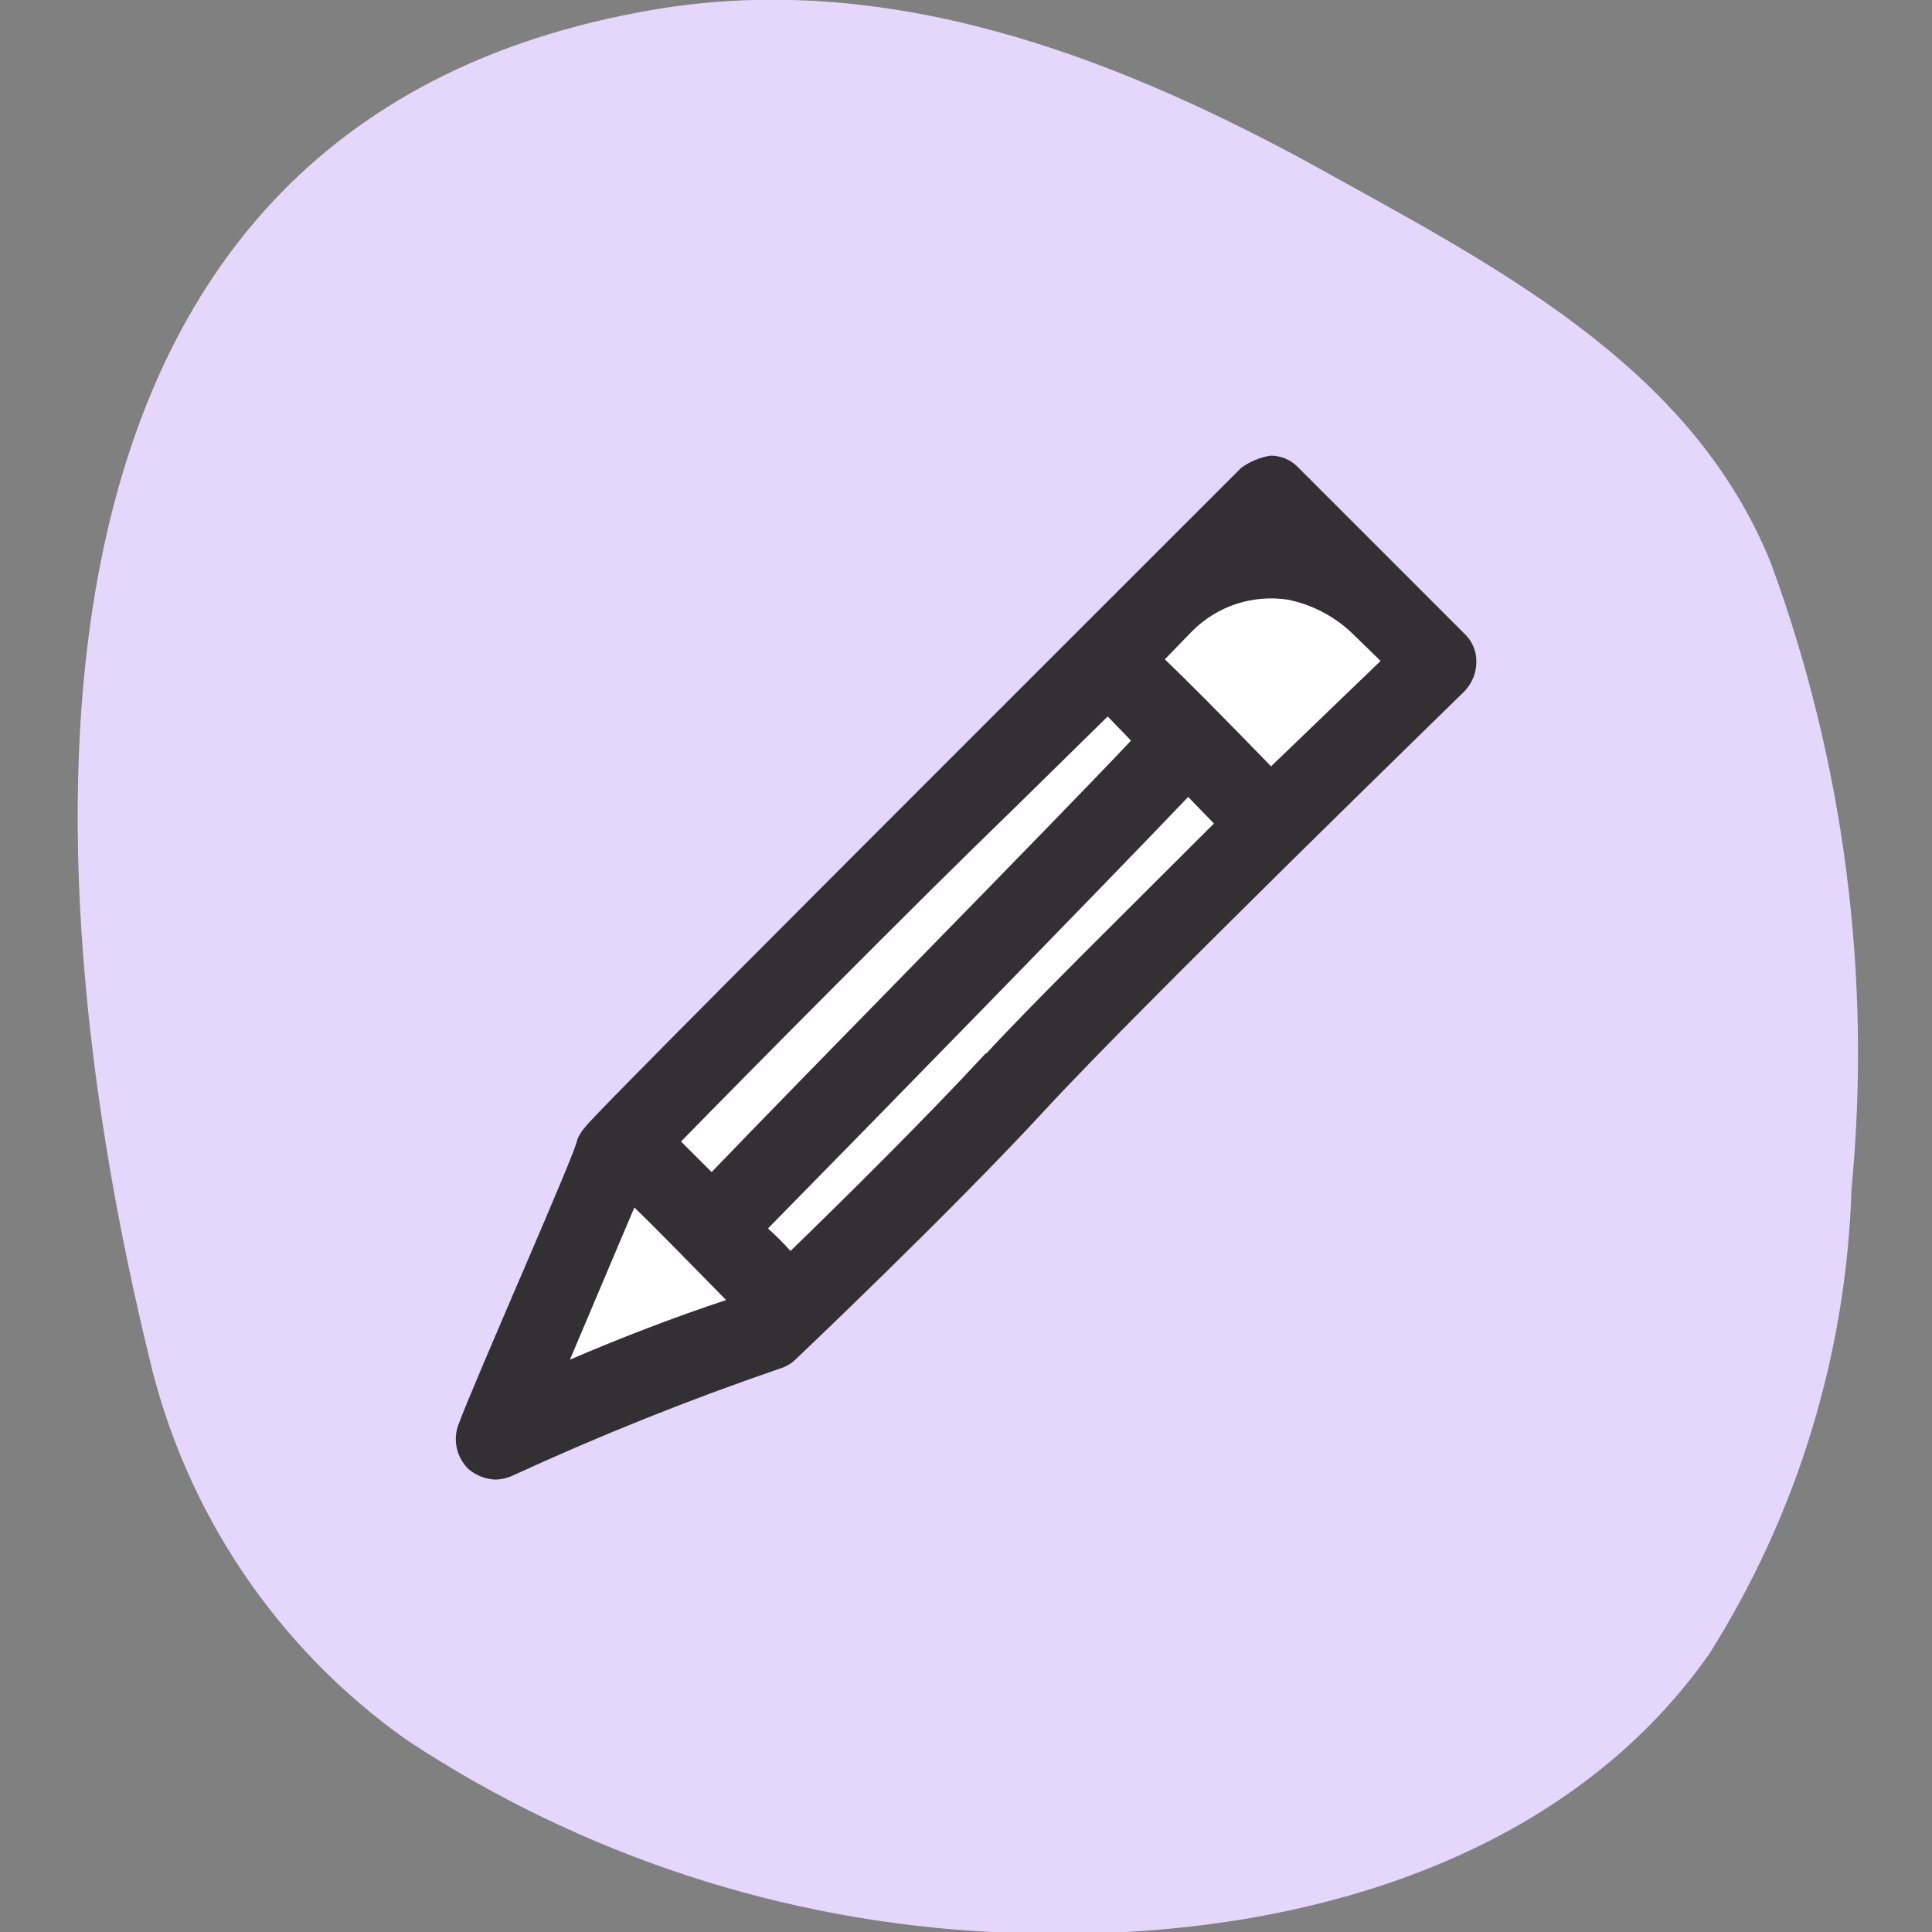 <svg width="32" height="32" viewBox="0 0 32 32" fill="none" xmlns="http://www.w3.org/2000/svg">
<rect x="0" y="0" width="32" height="32" fill="#808080" stroke="none"/>
<g clip-path="url(#clip0_2804_925)">
<g clip-path="url(#clip1_2804_925)">
<path d="M16.427 32C12.975 31.827 9.632 30.731 6.747 28.827C4.588 27.304 3.064 25.04 2.467 22.467C0.534 14.52 -0.373 2.067 10.827 0.16C14.667 -0.493 18.347 0.893 21.627 2.667C24.694 4.373 28 6.013 29.334 9.333C30.549 12.643 31.004 16.184 30.667 19.693C30.582 22.427 29.767 25.088 28.307 27.4C25.8 30.96 21.094 32.253 16.427 32Z" fill="#E5D6FC"/>
<path d="M12.733 22.013C12.733 22.013 15.253 19.613 16.826 17.907C18.4 16.2 23.786 10.96 23.786 10.96L21.04 8.213C21.04 8.213 18.373 10.88 16.306 12.933C14.24 14.987 10.173 19.08 10.173 19.08C10.173 19.08 8.48 23.08 8.213 23.787C9.687 23.116 11.196 22.524 12.733 22.013Z" fill="white"/>
<path d="M24.253 10.493L21.507 7.747C21.447 7.683 21.375 7.632 21.294 7.597C21.214 7.563 21.127 7.546 21.04 7.547C20.867 7.576 20.703 7.645 20.56 7.747C20.56 7.747 17.893 10.413 15.853 12.453C13.813 14.493 9.733 18.573 9.693 18.667C9.637 18.729 9.591 18.802 9.56 18.88C9.56 19.04 7.853 22.88 7.587 23.613C7.544 23.737 7.538 23.871 7.569 23.998C7.6 24.126 7.666 24.242 7.76 24.333C7.887 24.441 8.047 24.502 8.213 24.507C8.31 24.503 8.405 24.481 8.493 24.44C9.938 23.774 11.415 23.183 12.92 22.667C13.021 22.637 13.113 22.581 13.187 22.507C13.187 22.507 15.747 20.08 17.32 18.373C18.893 16.667 24.2 11.507 24.253 11.453C24.378 11.325 24.45 11.153 24.453 10.973C24.456 10.884 24.44 10.794 24.405 10.712C24.371 10.629 24.319 10.554 24.253 10.493ZM16.773 13.413L18.347 11.867L18.733 12.267C17.4 13.68 13.4 17.733 11.787 19.413L11.28 18.907C12.493 17.667 15.213 14.92 16.773 13.413ZM10.507 20C10.84 20.32 11.333 20.827 12.027 21.533C11.173 21.813 10.213 22.187 9.44 22.52C9.773 21.733 10.173 20.787 10.507 20ZM16.333 17.44C15.347 18.507 13.973 19.867 13.093 20.72C12.976 20.589 12.851 20.464 12.72 20.347C14.373 18.667 18.28 14.667 19.68 13.2L20.107 13.64C18.667 15.08 17.08 16.64 16.333 17.453V17.44ZM21.053 12.693C20.2 11.813 19.64 11.253 19.293 10.92L19.747 10.453C19.951 10.248 20.202 10.093 20.477 10.003C20.753 9.913 21.047 9.889 21.333 9.933C21.722 10.012 22.082 10.197 22.373 10.467L22.867 10.947L21.053 12.693Z" fill="#333033"/>
</g>
</g>
<defs>
<clipPath id="clip0_2804_925">
<rect width="32" height="32" fill="white"/>
</clipPath>
<clipPath id="clip1_2804_925">
<rect width="32" height="32" fill="white"/>
</clipPath>
</defs>
</svg>
